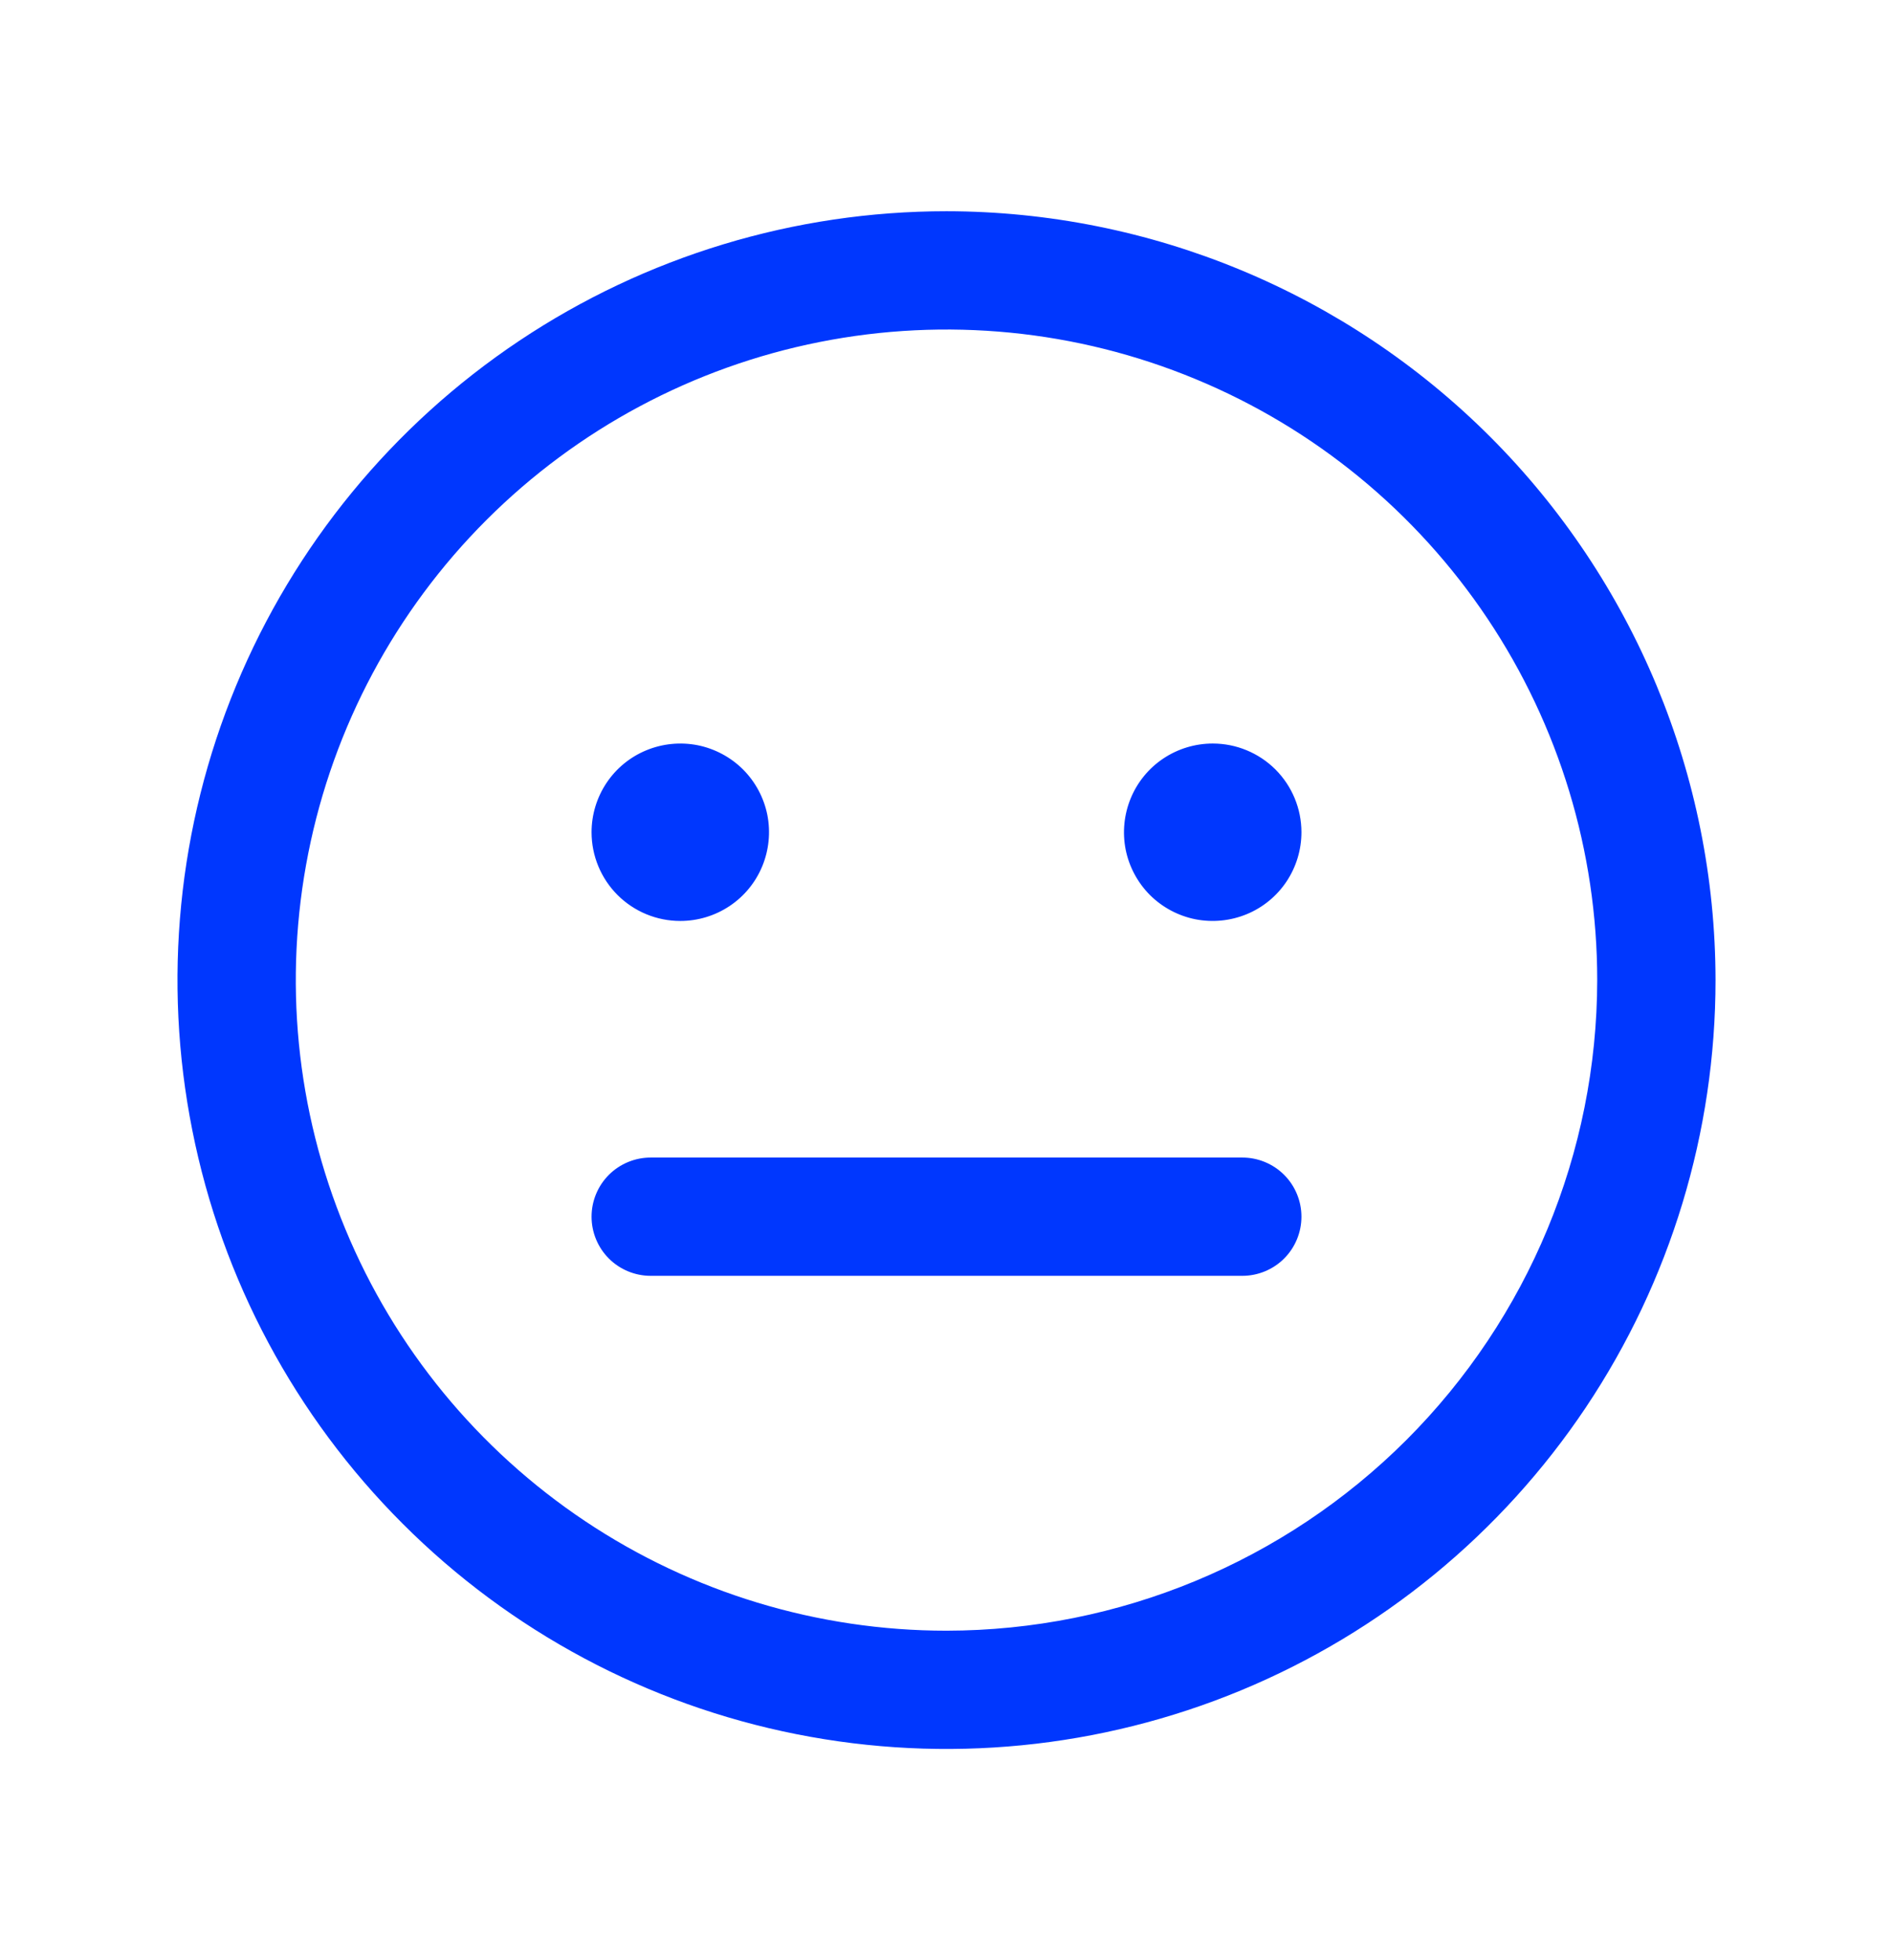 <svg width="28" height="29" viewBox="0 0 28 29" fill="none" xmlns="http://www.w3.org/2000/svg">
<path d="M14 3.125C11.75 3.125 9.551 3.792 7.68 5.042C5.81 6.292 4.352 8.068 3.491 10.147C2.63 12.226 2.405 14.513 2.844 16.719C3.282 18.926 4.366 20.953 5.957 22.543C7.547 24.134 9.574 25.218 11.781 25.656C13.987 26.095 16.274 25.87 18.353 25.009C20.431 24.148 22.208 22.69 23.458 20.82C24.708 18.949 25.375 16.75 25.375 14.5C25.372 11.484 24.172 8.593 22.04 6.46C19.907 4.328 17.016 3.128 14 3.125ZM14 24.125C12.096 24.125 10.236 23.561 8.653 22.503C7.07 21.445 5.836 19.942 5.108 18.183C4.379 16.425 4.189 14.489 4.56 12.622C4.931 10.755 5.848 9.04 7.194 7.694C8.54 6.348 10.255 5.431 12.122 5.06C13.989 4.689 15.925 4.879 17.683 5.608C19.442 6.336 20.945 7.57 22.003 9.153C23.061 10.736 23.625 12.596 23.625 14.5C23.622 17.052 22.607 19.498 20.803 21.303C18.998 23.107 16.552 24.122 14 24.125ZM19.25 18C19.25 18.232 19.158 18.455 18.994 18.619C18.83 18.783 18.607 18.875 18.375 18.875H9.625C9.393 18.875 9.17 18.783 9.006 18.619C8.842 18.455 8.75 18.232 8.75 18C8.75 17.768 8.842 17.545 9.006 17.381C9.17 17.217 9.393 17.125 9.625 17.125H18.375C18.607 17.125 18.83 17.217 18.994 17.381C19.158 17.545 19.25 17.768 19.25 18ZM8.75 12.312C8.75 12.053 8.827 11.799 8.971 11.583C9.115 11.367 9.32 11.199 9.56 11.1C9.8 11.001 10.064 10.975 10.319 11.025C10.573 11.076 10.807 11.201 10.991 11.384C11.174 11.568 11.299 11.802 11.35 12.056C11.4 12.311 11.374 12.575 11.275 12.815C11.176 13.055 11.008 13.26 10.792 13.404C10.576 13.548 10.322 13.625 10.062 13.625C9.714 13.625 9.381 13.487 9.134 13.241C8.888 12.994 8.75 12.661 8.75 12.312ZM19.25 12.312C19.25 12.572 19.173 12.826 19.029 13.042C18.885 13.258 18.68 13.426 18.44 13.525C18.2 13.624 17.936 13.65 17.681 13.6C17.427 13.549 17.193 13.424 17.009 13.241C16.826 13.057 16.701 12.823 16.65 12.569C16.6 12.314 16.626 12.05 16.725 11.81C16.824 11.57 16.992 11.365 17.208 11.221C17.424 11.077 17.678 11 17.938 11C18.286 11 18.619 11.138 18.866 11.384C19.112 11.631 19.25 11.964 19.25 12.312Z" fill="#0037FE"/>
</svg>
